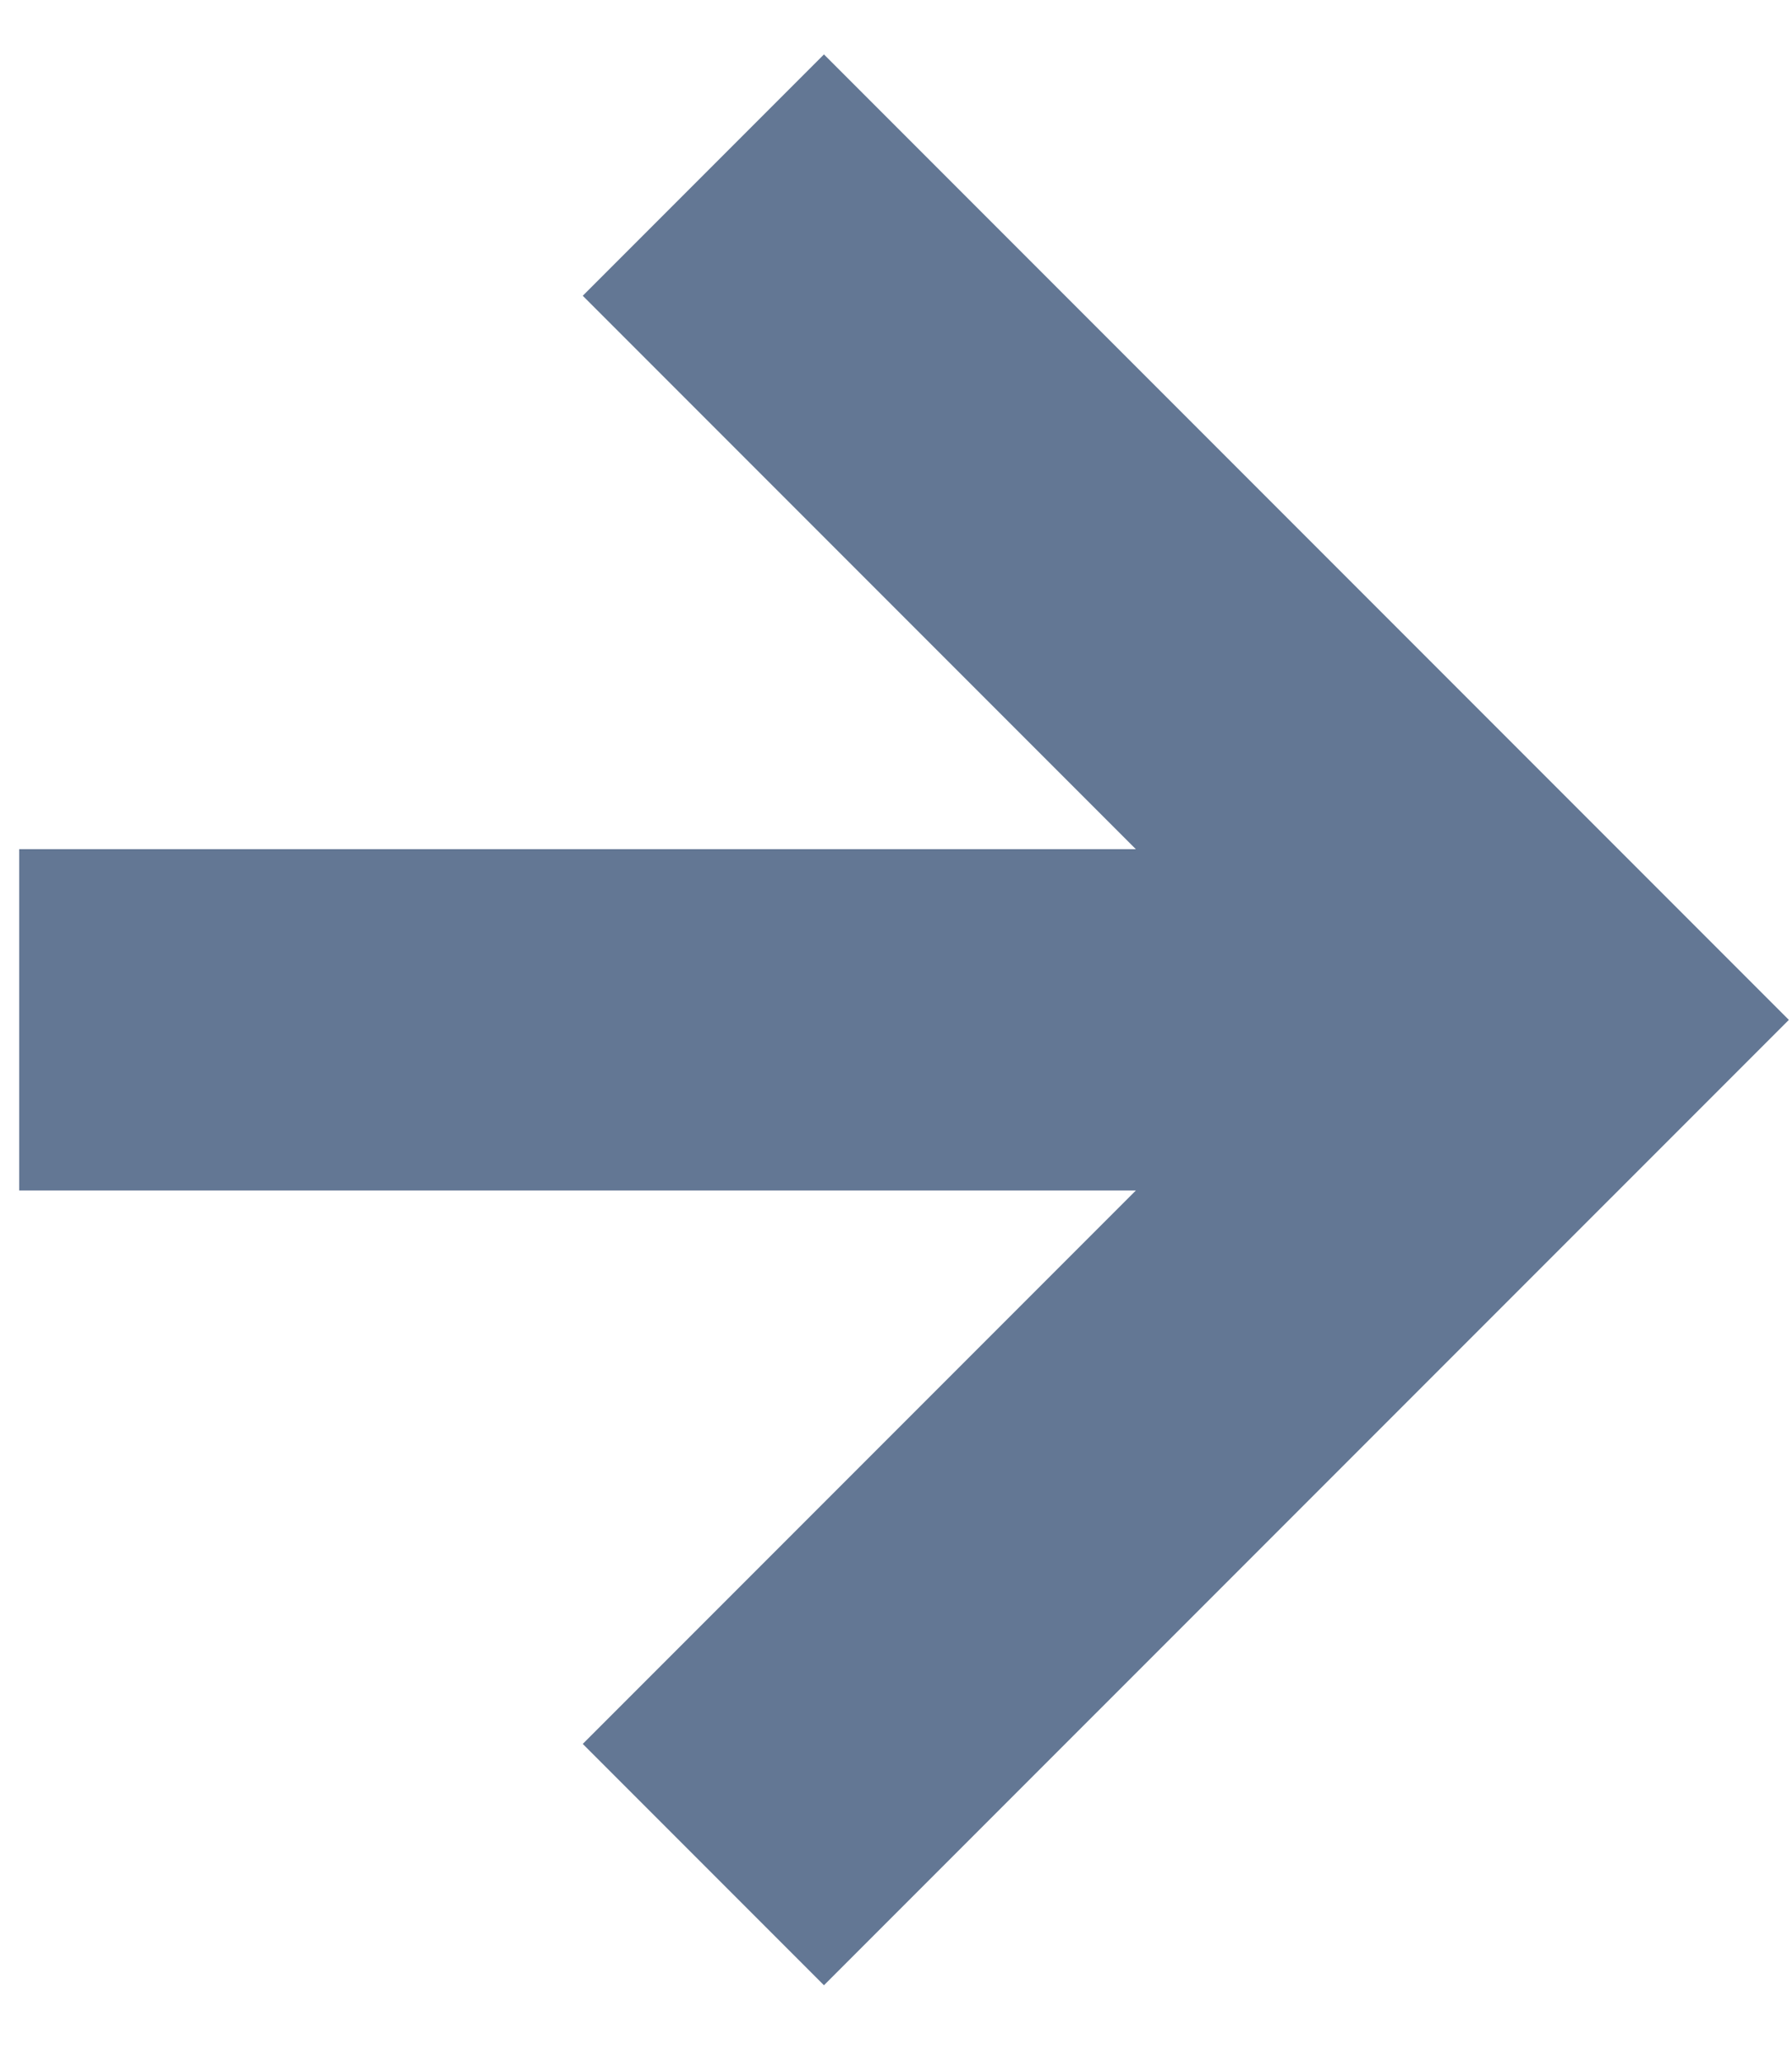 <svg width="20" height="23" viewBox="0 0 20 23" fill="none" xmlns="http://www.w3.org/2000/svg">
<path d="M9.196 22.144L19.965 11.376L9.196 0.607L6.504 3.299L12.677 9.472H0.214V13.279H12.677L6.504 19.452L9.196 22.144Z" fill="#637794"/>
</svg>
